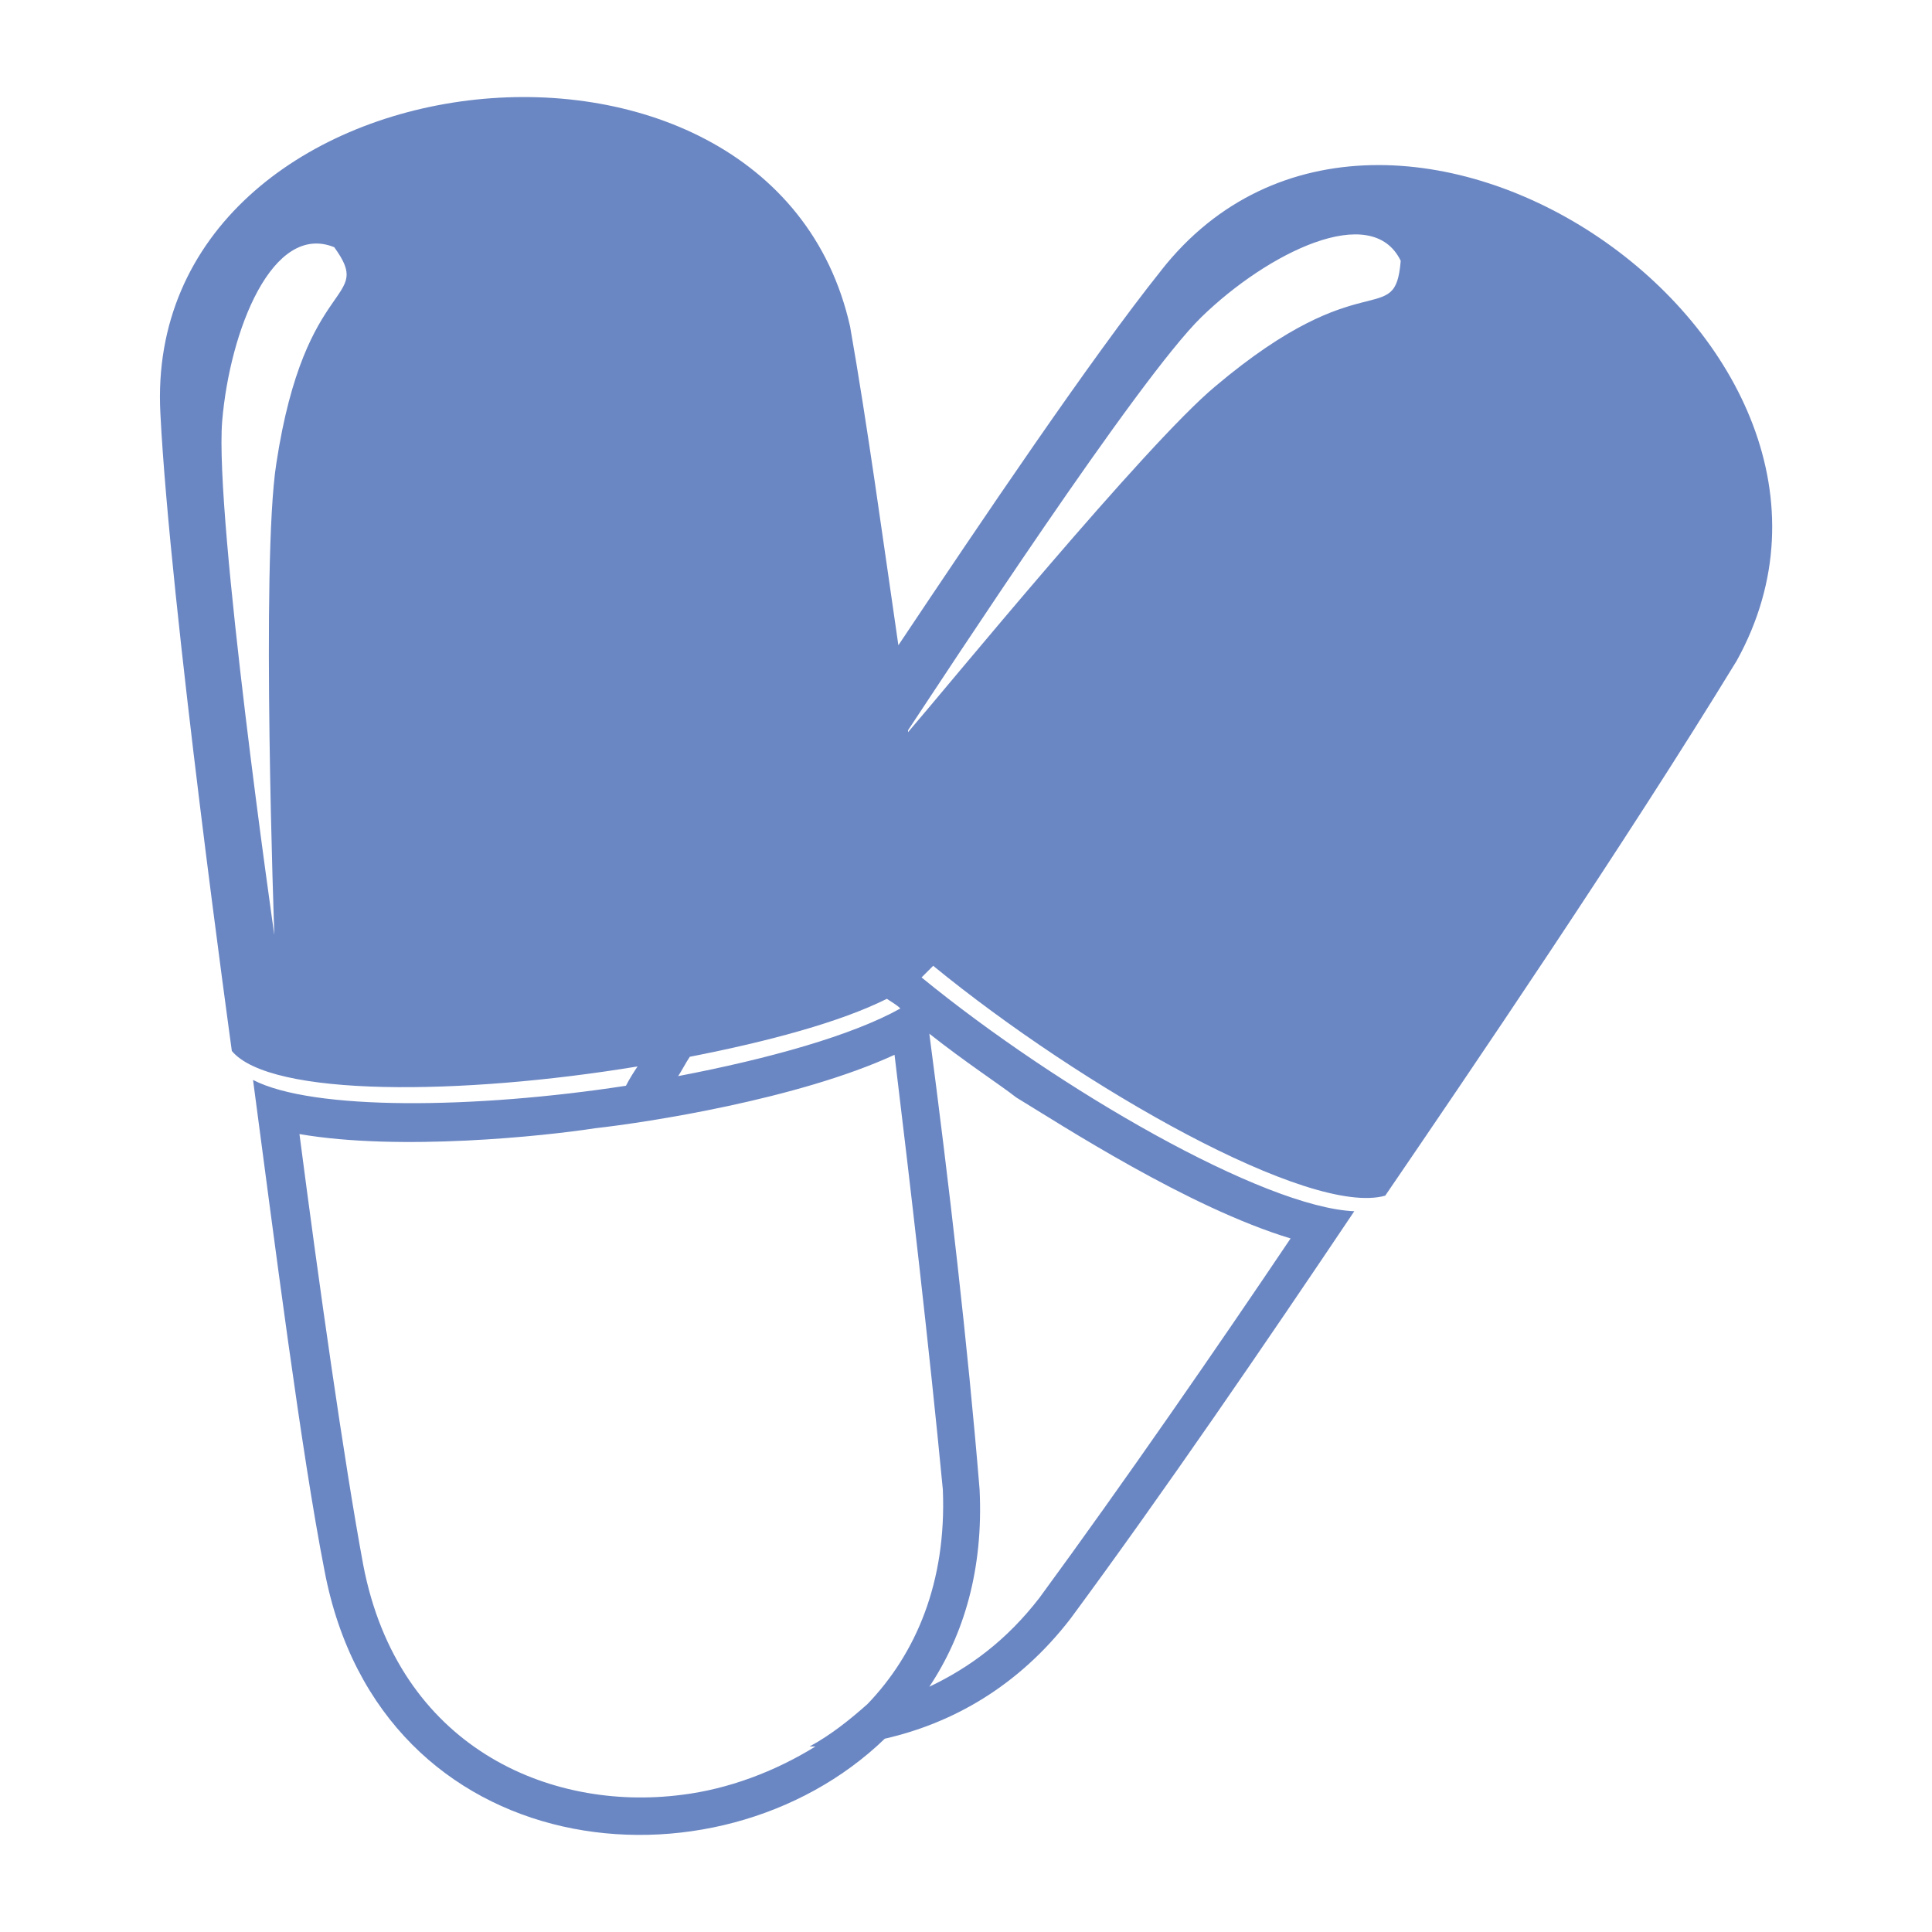 <?xml version="1.0" encoding="UTF-8"?>
<svg width="100pt" height="100pt" version="1.1" viewBox="0 0 100 100" xmlns="http://www.w3.org/2000/svg">
 <path d="m60.102 14c-3.602 4.5-9.398 13.102-13.602 19.398-0.801-5.5-1.602-11.398-2.5-16.5-4.102-18.297-36.699-14.398-35.699 4.5 0.5 9.902 3.699 33 3.699 33 2 2.398 11.898 2.301 21 0.801-0.199 0.301-0.398 0.602-0.602 1-7.801 1.199-16.199 1.301-19.301-0.301 1.102 8.301 2.5 19.301 3.699 25.398 2.898 15.301 20.301 17.102 29 8.699 3.5-0.801 6.898-2.699 9.602-6.199 4.801-6.5 10.199-14.398 14.699-21.102-4.699-0.199-15.301-6.301-22.398-12.102 0.199-0.199 0.398-0.398 0.602-0.602 7.699 6.301 19.5 13 23.398 11.898 4.301-6.301 12.398-18.199 18.199-27.699 9.102-16.492-18.098-35.09-29.797-20.191zm-45.801 10c-0.801 5.102-0.102 24.398-0.102 24.398s-3.102-21.602-2.699-26.602c0.398-4.699 2.602-10.301 5.801-9 2.098 2.902-1.5 1.305-3 11.203zm21 68.898c-6.898 0.898-14.699-2.5-16.5-11.898-1-5.398-2.301-14.602-3.301-22.301 5.199 0.898 12.699 0.102 15.301-0.301 2.699-0.301 10.5-1.5 15.5-3.801 0.801 6.602 1.801 15.199 2.5 22.5 0.199 4.801-1.398 8.5-3.898 11.102-0.898 0.801-1.898 1.602-3 2.199h0.301c-2.102 1.301-4.504 2.203-6.902 2.5zm31.5-28.797c-3.699 5.5-8.602 12.602-13 18.602-1.699 2.199-3.602 3.602-5.699 4.602 1.801-2.699 2.801-6.102 2.602-10.199-0.602-7.398-1.602-16-2.602-23.602 1.898 1.5 3.602 2.602 4.5 3.301 2.297 1.395 8.898 5.695 14.199 7.297zm-20.199-11.902c-2.5 1.398-6.801 2.602-11.5 3.5 0.199-0.301 0.398-0.699 0.602-1 4.102-0.801 7.801-1.801 10.199-3 0.297 0.199 0.496 0.301 0.699 0.5zm16.297-32.199c-3.602 3-14 15.699-15.898 17.898v-0.102c1.801-2.699 11.898-18.199 15.199-21.398 3.398-3.301 8.801-6 10.301-2.898-0.301 3.602-1.898 0-9.602 6.5z" fill="#6b87c3"/>
</svg>
